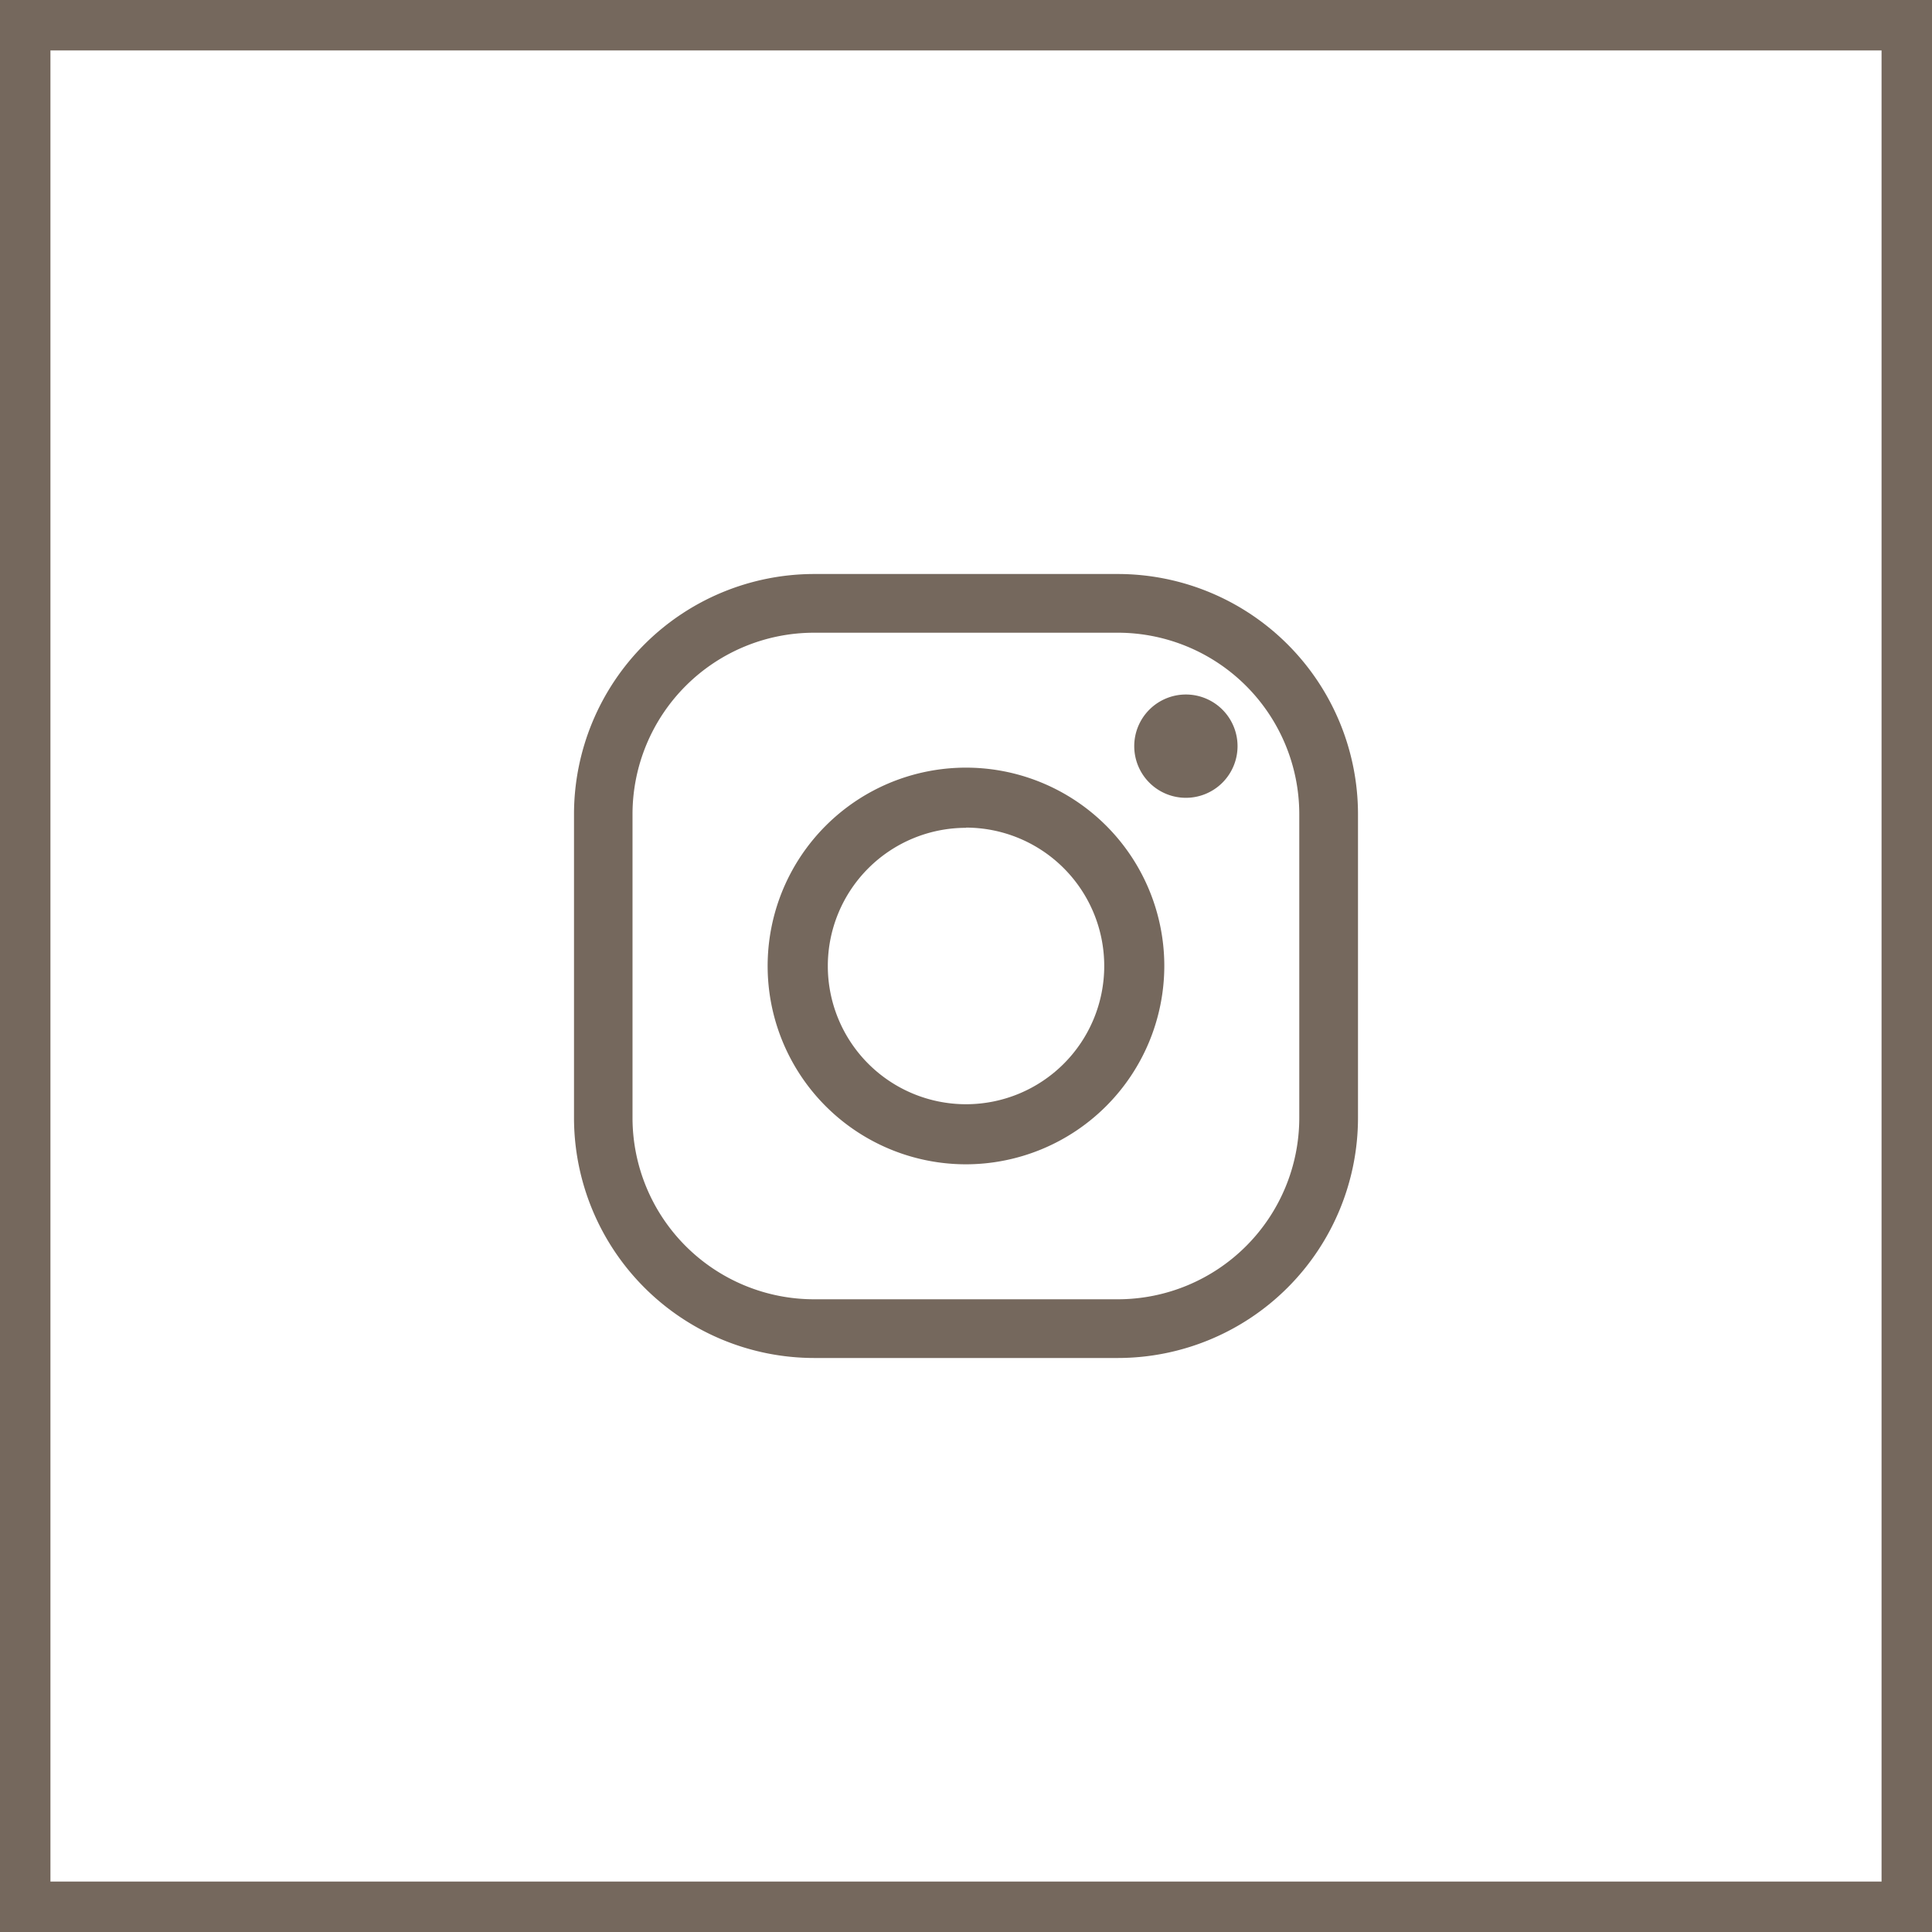 <svg xmlns="http://www.w3.org/2000/svg" width="38.303" height="38.303" viewBox="0 0 38.303 38.303">
  <g id="Group_1502" data-name="Group 1502" transform="translate(-1264.152 -4060.556)">
    <g id="Group_330" data-name="Group 330" transform="translate(-7413.065 1371.264)">
      <rect id="Rectangle_193" data-name="Rectangle 193" width="37.303" height="37.303" transform="translate(8677.717 2689.792)" fill="none" stroke="#75685d" stroke-miterlimit="10" stroke-width="1"/>
    </g>
    <g id="Group_331" data-name="Group 331" transform="translate(-7413.065 1371.264)">
      <path id="Path_255" data-name="Path 255" d="M8699.381,2716.215h-6.024a4.765,4.765,0,0,1-4.76-4.759v-6.025a4.765,4.765,0,0,1,4.76-4.759h6.024a4.764,4.764,0,0,1,4.759,4.759v6.025A4.764,4.764,0,0,1,8699.381,2716.215Zm-6.024-14.379a3.6,3.6,0,0,0-3.6,3.595v6.025a3.6,3.6,0,0,0,3.6,3.595h6.024a3.6,3.6,0,0,0,3.595-3.595v-6.025a3.6,3.6,0,0,0-3.595-3.595Z" fill="#75685d"/>
      <path id="Path_256" data-name="Path 256" d="M8696.369,2712.375a3.932,3.932,0,1,1,3.931-3.931A3.937,3.937,0,0,1,8696.369,2712.375Zm0-6.671a2.74,2.74,0,1,0,2.74,2.74A2.743,2.743,0,0,0,8696.369,2705.7Z" fill="#75685d"/>
      <path id="Path_257" data-name="Path 257" d="M8701.752,2704.084a1.024,1.024,0,1,1-1.024-1.023A1.024,1.024,0,0,1,8701.752,2704.084Z" fill="#75685d"/>
    </g>
  </g>
</svg>
